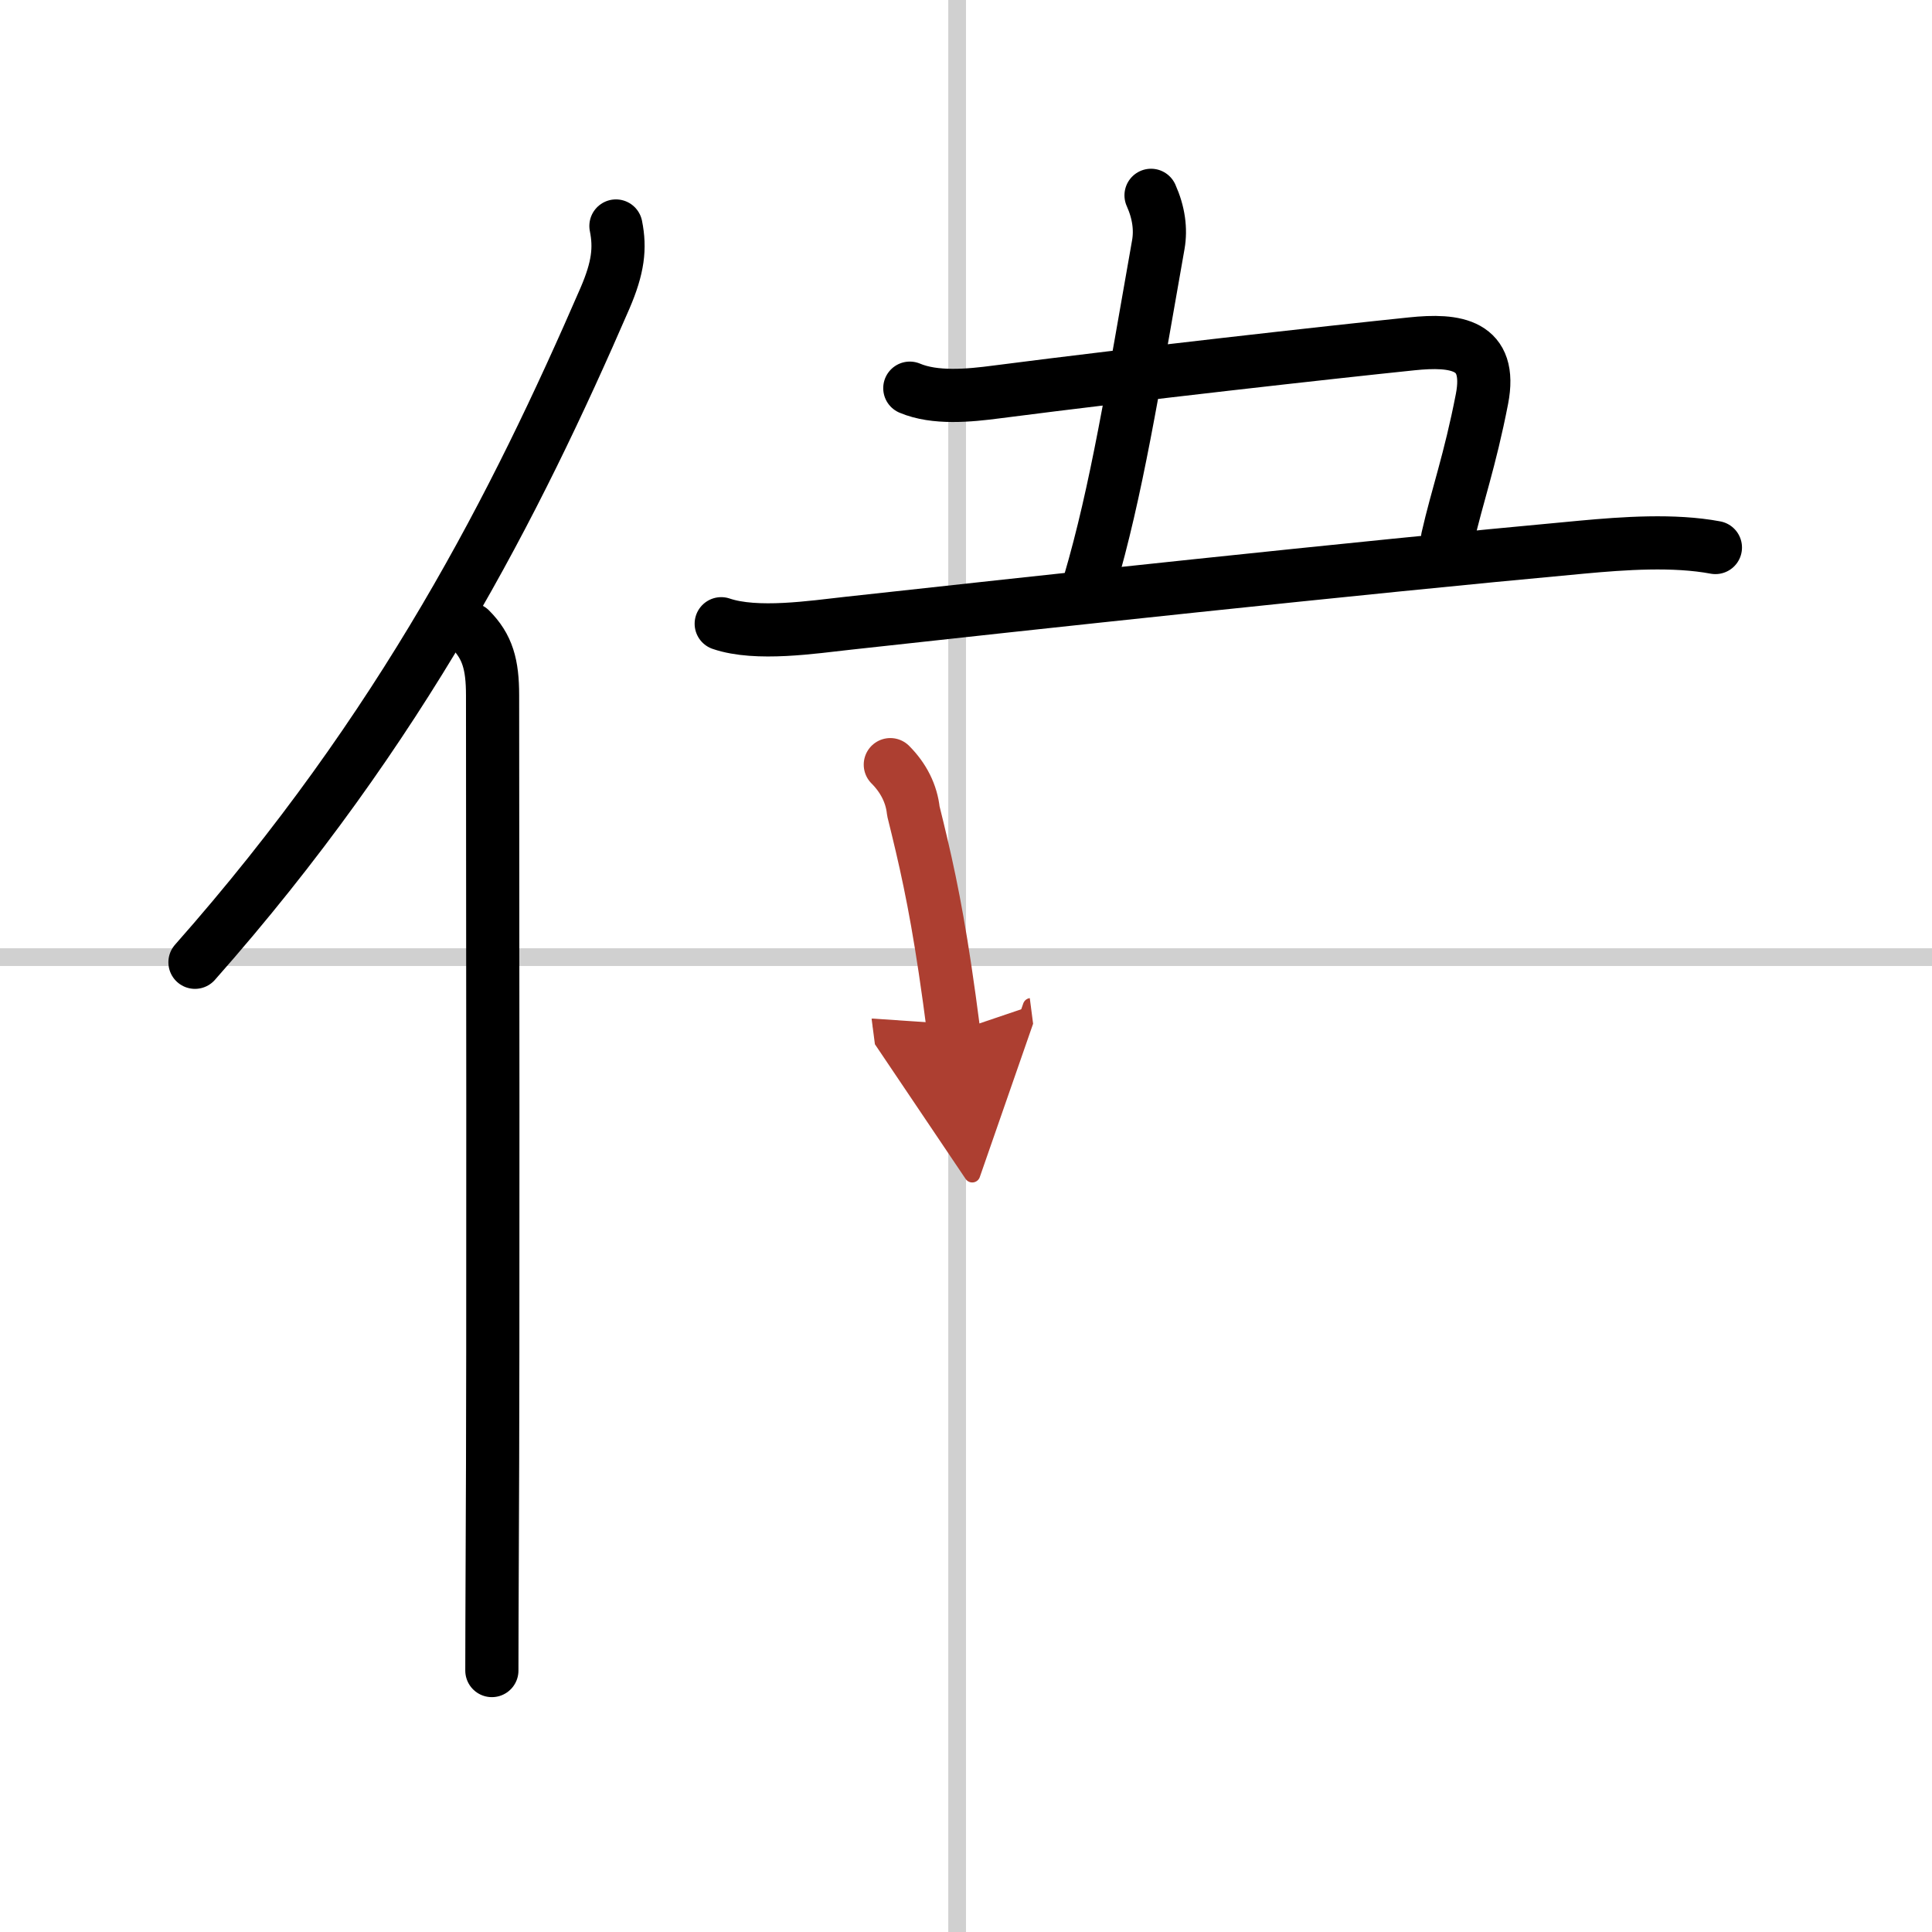 <svg width="400" height="400" viewBox="0 0 109 109" xmlns="http://www.w3.org/2000/svg"><defs><marker id="a" markerWidth="4" orient="auto" refX="1" refY="5" viewBox="0 0 10 10"><polyline points="0 0 10 5 0 10 1 5" fill="#ad3f31" stroke="#ad3f31"/></marker></defs><g fill="none" stroke="#000" stroke-linecap="round" stroke-linejoin="round" stroke-width="3"><rect width="100%" height="100%" fill="#fff" stroke="#fff"/><line x1="54" x2="54" y2="109" stroke="#d0d0d0" stroke-width="1"/><line x2="109" y1="54" y2="54" stroke="#d0d0d0" stroke-width="1"/><path d="M34.75,12.75c0.25,1.25,0.13,2.34-0.62,4.08C29.12,28.38,22.75,41,11,54.29"/><path d="m26.53 35.5c0.98 0.98 1.26 2 1.26 3.73 0 10.05 0.05 35.69-0.02 48.77-0.01 2.58-0.02 4.73-0.02 6.25"/><path d="m64.94 11.02c0.44 0.98 0.56 1.92 0.41 2.78-1.45 8.22-2.36 13.92-3.88 19.09"/><path d="m51.33 21.9c1.42 0.6 3.33 0.42 4.92 0.21 7.9-1.02 18.84-2.24 23.39-2.71 2.49-0.26 4.57 0.01 3.97 3.11-0.68 3.5-1.4 5.47-1.94 7.85"/><path d="m40.69 35.19c2 0.68 5.17 0.19 7.18-0.03 10-1.1 28.52-3.11 41.37-4.29 2.38-0.22 5.19-0.42 7.54 0.02"/><path d="m50.23 43.14c0.75 0.75 1.2 1.65 1.3 2.62 0.65 2.62 1.2 4.99 1.79 8.93 0.16 1.06 0.32 2.23 0.49 3.54" marker-end="url(#a)" stroke="#ad3f31"/></g></svg>
